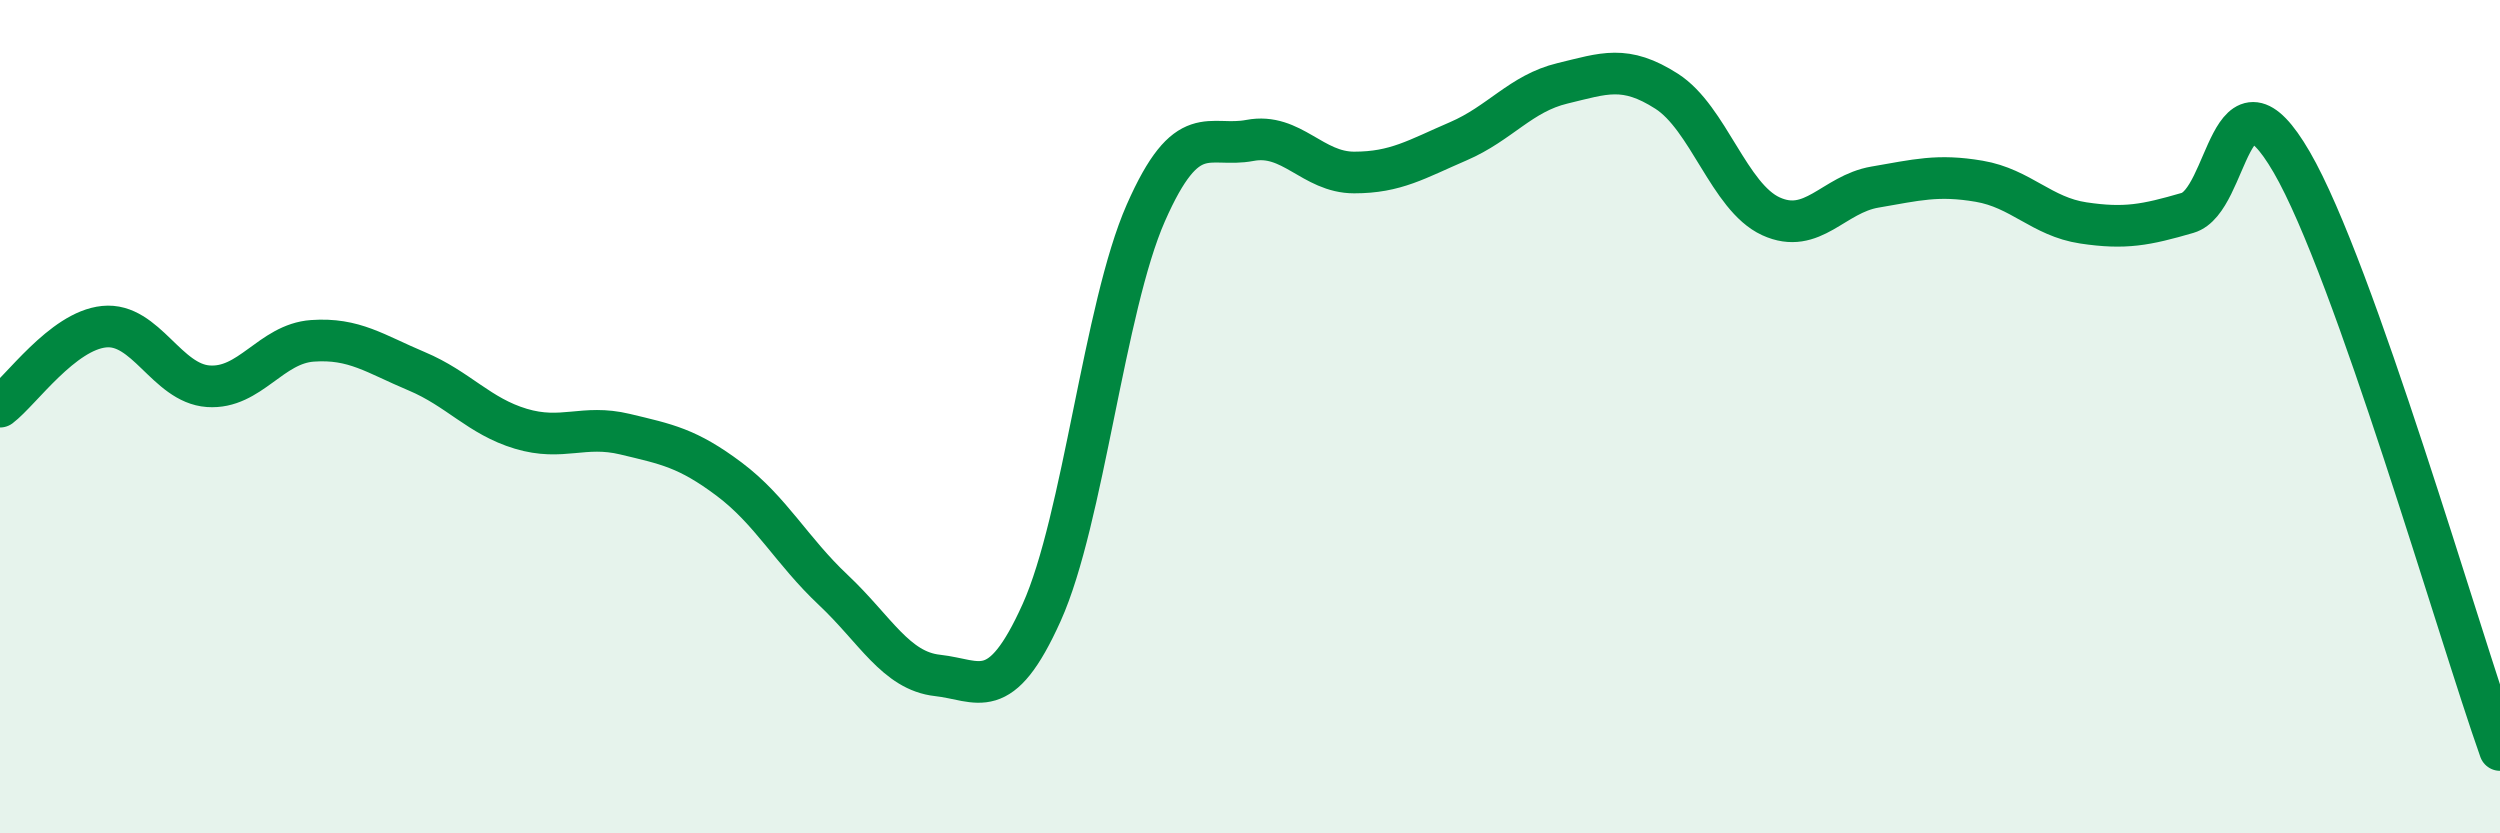 
    <svg width="60" height="20" viewBox="0 0 60 20" xmlns="http://www.w3.org/2000/svg">
      <path
        d="M 0,9.76 C 0.5,9.38 1.5,7.94 2.5,7.84 C 3.5,7.74 4,9.2 5,9.27 C 6,9.34 6.5,8.25 7.5,8.18 C 8.5,8.11 9,8.49 10,8.91 C 11,9.33 11.5,9.99 12.5,10.29 C 13.5,10.59 14,10.18 15,10.42 C 16,10.66 16.5,10.75 17.5,11.5 C 18.5,12.25 19,13.22 20,14.16 C 21,15.1 21.5,16.1 22.5,16.21 C 23.5,16.32 24,16.92 25,14.7 C 26,12.48 26.5,7.38 27.5,5.11 C 28.5,2.84 29,3.56 30,3.37 C 31,3.18 31.5,4.14 32.5,4.14 C 33.5,4.14 34,3.82 35,3.39 C 36,2.96 36.5,2.24 37.5,2 C 38.5,1.76 39,1.55 40,2.19 C 41,2.83 41.5,4.73 42.5,5.19 C 43.5,5.65 44,4.66 45,4.49 C 46,4.32 46.5,4.18 47.5,4.35 C 48.5,4.52 49,5.2 50,5.35 C 51,5.5 51.5,5.4 52.5,5.11 C 53.5,4.82 53.5,1.31 55,3.89 C 56.5,6.47 59,15.18 60,18L60 20L0 20Z"
        fill="#008740"
        opacity="0.1"
        stroke-linecap="round"
        stroke-linejoin="round"
      />
      <path
        d="M 0,9.76 C 0.5,9.38 1.5,7.94 2.5,7.84 C 3.5,7.74 4,9.2 5,9.27 C 6,9.34 6.5,8.25 7.5,8.18 C 8.5,8.11 9,8.49 10,8.91 C 11,9.33 11.5,9.99 12.5,10.29 C 13.5,10.59 14,10.18 15,10.42 C 16,10.66 16.5,10.75 17.5,11.5 C 18.5,12.25 19,13.22 20,14.16 C 21,15.1 21.5,16.1 22.5,16.21 C 23.5,16.32 24,16.92 25,14.7 C 26,12.48 26.5,7.38 27.5,5.11 C 28.5,2.84 29,3.56 30,3.37 C 31,3.18 31.5,4.14 32.5,4.14 C 33.5,4.14 34,3.82 35,3.39 C 36,2.96 36.5,2.24 37.5,2 C 38.5,1.76 39,1.55 40,2.19 C 41,2.83 41.5,4.73 42.5,5.19 C 43.5,5.65 44,4.66 45,4.49 C 46,4.32 46.5,4.18 47.5,4.35 C 48.5,4.52 49,5.2 50,5.35 C 51,5.5 51.5,5.4 52.5,5.11 C 53.5,4.82 53.5,1.31 55,3.89 C 56.5,6.47 59,15.18 60,18"
        stroke="#008740"
        stroke-width="1"
        fill="none"
        stroke-linecap="round"
        stroke-linejoin="round"
      />
    </svg>
  